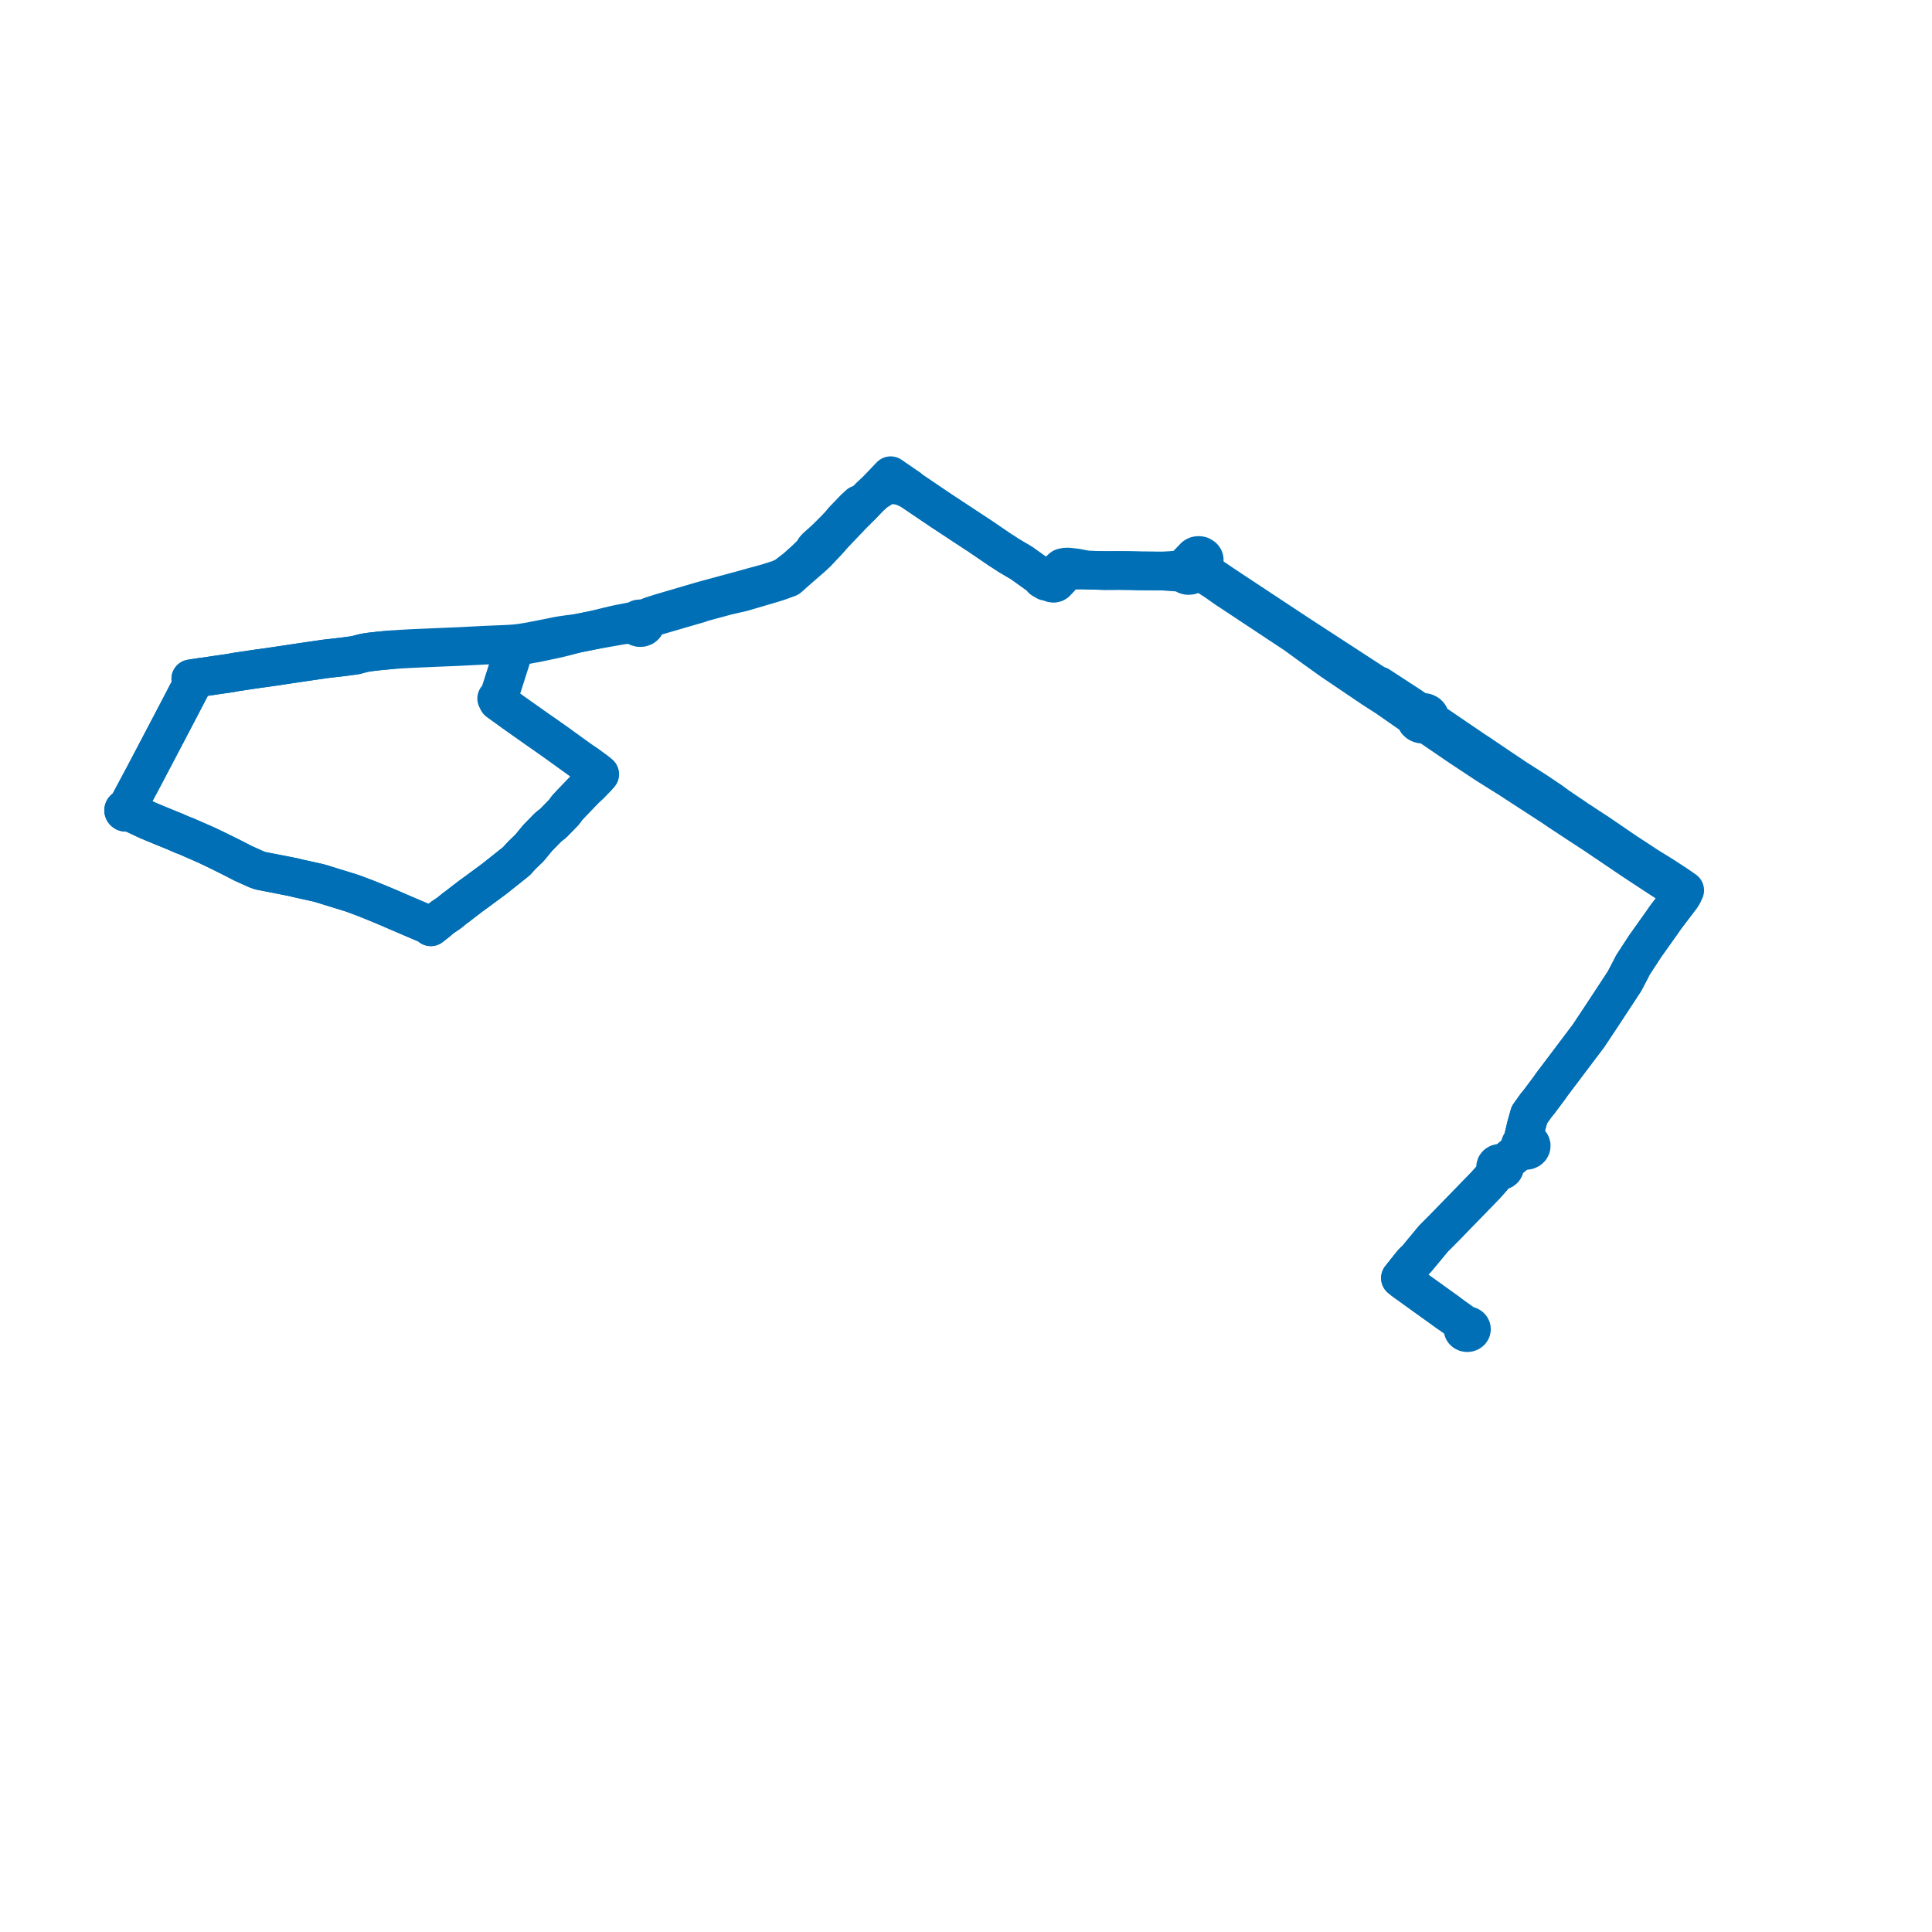     
<svg width="312.529" height="312.529" version="1.1"
     xmlns="http://www.w3.org/2000/svg">

  <title>Plan de ligne</title>
  <desc>Du 2024-09-02 au 9999-01-01</desc>

<path d='M 63.208 105.12 L 62.506 105.184 L 62.296 105.203 L 61.552 105.272 L 59.997 105.444 L 59.149 105.571 L 59.073 105.583 L 58.569 105.693 L 57.508 105.981 L 57.041 106.045 L 55.451 106.261 L 52.59 106.586 L 49.943 106.975 L 49.367 107.058 L 47.863 107.281 L 46.638 107.462 L 45.921 107.571 L 45.765 107.595 L 44.934 107.722 L 42.858 108.023 L 41.778 108.165 L 38.203 108.698 L 37.14 108.892 L 34.999 109.198 L 33.928 109.36 L 33.009 109.495 L 32.701 109.524 L 30.861 109.813 L 30.955 110.173 L 31.041 110.681 L 30.978 110.879 L 30.4 111.971 L 29.228 114.226 L 27.512 117.502 L 27.217 118.064 L 27.09 118.298 L 26.981 118.524 L 26.771 118.913 L 23.888 124.402 L 23.59 124.968 L 23.29 125.54 L 20.88 130.045 L 20.463 130.782 L 20.344 130.775 L 20.229 130.799 L 20.129 130.851 L 20.052 130.926 L 20.008 131.018 L 20 131.116 L 20.028 131.211 L 20.091 131.294 L 20.182 131.358 L 20.299 131.396 L 20.423 131.401 L 20.543 131.371 L 20.645 131.311 L 20.718 131.226 L 21.089 131.387 L 23.991 132.748 L 26.195 133.663 L 28.256 134.498 L 29.487 135.039 L 29.604 135.09 L 30.019 135.23 L 30.417 135.405 L 32.784 136.442 L 33.431 136.725 L 34.199 137.094 L 35.253 137.6 L 37.744 138.833 L 38.118 139.027 L 38.239 139.089 L 38.91 139.438 L 39.278 139.629 L 41.466 140.618 L 42.122 140.852 L 43.208 141.064 L 44.79 141.372 L 47.462 141.9 L 48.16 142.073 L 51.227 142.752 L 51.404 142.789 L 51.842 142.908 L 52.044 142.963 L 52.717 143.178 L 52.894 143.233 L 56.566 144.365 L 57.049 144.521 L 59.215 145.333 L 61.259 146.16 L 62.959 146.875 L 64.598 147.586 L 69.304 149.598 L 69.467 149.74 L 69.694 149.923 L 70.646 149.176 L 70.83 149.031 L 71.267 148.642 L 71.709 148.315 L 72.66 147.676 L 73.545 146.949 L 74.03 146.602 L 74.757 146.03 L 76.159 144.956 L 76.567 144.658 L 77.161 144.233 L 77.679 143.843 L 77.892 143.683 L 78.733 143.071 L 80.014 142.121 L 83.442 139.392 L 83.654 139.201 L 84.067 138.724 L 84.482 138.285 L 85.613 137.203 L 86.987 135.537 L 88.664 133.822 L 89.518 133.146 L 91.269 131.339 L 91.723 130.704 L 92.592 129.772 L 94.041 128.268 L 94.755 127.532 L 95.354 126.988 L 96.502 125.806 L 97.001 125.241 L 96.872 125.134 L 96.663 124.954 L 94.947 123.682 L 94.352 123.272 L 92.545 121.976 L 90.167 120.257 L 87.978 118.71 L 87.393 118.31 L 86.613 117.76 L 83.036 115.235 L 80.565 113.446 L 80.341 112.991 L 80.805 112.406 L 83.122 105.138 L 83.242 104.78 L 83.254 104.711 L 83.284 104.528 L 83.773 104.492 L 84.307 104.431 L 85.147 104.299 L 85.811 104.177 L 86.917 103.974 L 87.376 103.877 L 88.11 103.722 L 88.746 103.587 L 88.887 103.557 L 89.925 103.337 L 90.621 103.173 L 91.348 102.995 L 93.503 102.433 L 94.888 102.156 L 95.949 101.943 L 99.057 101.396 L 100.238 101.187 L 100.966 101.077 L 101.533 101.033 L 102.029 101.055 L 102.359 101.074 L 102.857 101.205 L 103.15 101.432 L 103.454 101.518 L 103.775 101.506 L 104.068 101.398 L 104.146 101.347 L 104.295 101.206 L 104.394 101.037 L 104.438 100.852 L 104.613 100.552 L 104.912 100.284 L 105.376 99.949 L 106.081 99.674 L 110.854 98.281 L 113.022 97.655 L 113.743 97.406 L 117.709 96.332 L 119.79 95.865 L 120.24 95.751 L 120.468 95.68 L 122.727 95.017 L 124.973 94.356 L 125.893 94.064 L 126.216 93.946 L 126.417 93.879 L 127.548 93.467 L 127.857 93.207 L 128.543 92.584 L 128.563 92.567 L 129.069 92.121 L 131.397 90.095 L 131.593 89.915 L 132.178 89.365 L 132.744 88.76 L 133.052 88.432 L 133.729 87.719 L 133.899 87.528 L 134.197 87.209 L 134.773 86.537 L 135.517 85.753 L 136.181 85.061 L 136.83 84.374 L 138.056 83.101 L 138.611 82.546 L 139.048 82.098 L 139.311 81.828 L 139.483 81.651 L 140.119 80.977 L 140.662 80.424 L 141.655 79.496 L 142.025 79.316 L 142.323 79.14 L 142.526 78.994 L 142.814 78.729 L 142.965 78.623 L 143.125 78.545 L 143.343 78.468 L 143.541 78.42 L 143.828 78.4 L 144.32 78.42 L 145.176 78.493 L 145.447 78.542 L 145.768 78.628 L 146.319 78.807 L 146.605 78.928 L 146.852 79.068 L 147.229 79.205 L 150.379 81.335 L 152.5 82.766 L 153.218 83.235 L 156.974 85.712 L 157.88 86.309 L 158.211 86.513 L 161.721 88.907 L 161.829 88.974 L 161.947 89.049 L 162.659 89.505 L 163.073 89.783 L 163.279 89.91 L 165.284 91.097 L 168.241 93.214 L 168.588 93.67 L 169.194 94.031 L 170.041 94.216 L 170.154 94.31 L 170.453 94.353 L 170.681 94.296 L 170.834 94.199 L 171.534 93.456 L 172.389 92.524 L 172.626 92.234 L 172.939 92.155 L 173.882 92.198 L 174.182 92.235 L 174.616 92.223 L 175.799 92.217 L 178.682 92.297 L 180.997 92.286 L 182.698 92.301 L 184.434 92.344 L 187.877 92.372 L 189.441 92.482 L 190.501 92.552 L 191.098 92.622 L 191.283 92.646 L 191.466 92.68 L 191.618 92.86 L 191.831 92.999 L 191.995 93.053 L 192.165 93.092 L 192.343 93.084 L 192.57 93.061 L 192.766 92.985 L 192.922 92.884 L 193.174 92.633 L 193.305 92.588 L 193.47 92.553 L 193.676 92.535 L 193.914 92.571 L 194.224 92.641 L 194.681 92.804 L 194.726 92.829 L 195.206 93.098 L 196.712 94.06 L 198.138 95.074 L 208.976 102.25 L 209.355 102.501 L 209.578 102.649 L 211.078 103.742 L 212.114 104.496 L 212.664 104.897 L 215.444 106.884 L 218.351 108.849 L 222.208 111.455 L 224.317 112.806 L 228.33 115.602 L 228.688 115.885 L 229.008 116.19 L 229.029 116.37 L 229.091 116.543 L 229.232 116.753 L 229.43 116.928 L 229.675 117.056 L 229.942 117.128 L 230.222 117.145 L 230.498 117.106 L 231.35 117.511 L 236.241 120.848 L 240.346 123.563 L 241.134 124.063 L 244.073 125.903 L 244.218 125.991 L 245.148 126.603 L 249.786 129.612 L 251.162 130.504 L 252.165 131.189 L 252.636 131.5 L 255.13 133.142 L 258.096 135.082 L 264.142 139.172 L 267.165 141.159 L 267.624 141.461 L 270.901 143.595 L 271.208 143.795 L 272.258 144.559 L 271.98 145.046 L 271.85 145.21 L 269.356 148.494 L 269.034 148.975 L 266.279 152.852 L 266.121 153.074 L 265.963 153.316 L 264.159 156.084 L 263.764 156.861 L 262.785 158.73 L 261.003 161.444 L 259.387 163.907 L 259.081 164.372 L 257.292 167.066 L 256.946 167.586 L 256.57 168.084 L 251.74 174.488 L 250.979 175.498 L 250.624 176.014 L 248.884 178.337 L 248.509 178.776 L 247.401 180.331 L 246.881 182.189 L 246.519 183.721 L 246.599 184.278 L 246.719 184.613 L 246.44 184.672 L 246.198 184.801 L 246.017 184.987 L 245.917 185.211 L 245.907 185.449 L 245.988 185.679 L 245.682 186.02 L 245.209 186.657 L 245.097 186.729 L 243.534 188.043 L 243.19 188.362 L 243.004 188.245 L 242.783 188.183 L 242.551 188.182 L 242.329 188.242 L 242.13 188.369 L 241.993 188.544 L 241.936 188.748 L 241.967 188.956 L 242.081 189.142 L 242.264 189.284 L 241.936 189.753 L 241.41 190.505 L 240.624 191.39 L 240.309 191.743 L 233.71 198.533 L 232.49 199.758 L 232.033 200.218 L 231.894 200.357 L 229.139 203.679 L 228.649 204.128 L 228.266 204.575 L 226.538 206.744 L 227.045 207.156 L 233.38 211.712 L 236.534 213.979 L 237.011 214.521 L 236.841 214.635 L 236.723 214.788 L 236.67 214.964 L 236.686 215.145 L 236.771 215.312 L 236.915 215.448 L 237.105 215.54 L 237.318 215.577 L 237.536 215.556 L 237.734 215.479 L 237.892 215.355 L 237.995 215.194 L 238.031 215.027 L 238.006 214.859 L 237.922 214.705 L 237.787 214.578 L 237.613 214.49 L 237.414 214.449 L 237.206 214.459 L 237.011 214.521 L 236.534 213.979 L 234.237 212.328' fill='transparent' stroke='#006FB6' stroke-linecap='round' stroke-linejoin='round' stroke-width='6.251'/><path d='M 234.237 212.328 L 233.38 211.712 L 227.045 207.156 L 226.538 206.744 L 228.266 204.575 L 228.649 204.128 L 229.139 203.679 L 231.894 200.357 L 232.033 200.218 L 232.49 199.758 L 233.71 198.533 L 240.309 191.743 L 240.624 191.39 L 241.41 190.505 L 241.936 189.753 L 242.264 189.284 L 242.461 189.36 L 242.676 189.384 L 242.891 189.354 L 243.084 189.273 L 243.26 189.126 L 243.366 188.939 L 243.39 188.733 L 243.328 188.533 L 243.19 188.362 L 243.534 188.043 L 245.097 186.729 L 245.209 186.657 L 245.357 186.564 L 245.928 186.211 L 246.298 185.976 L 246.56 186.077 L 246.848 186.103 L 247.131 186.051 L 247.38 185.928 L 247.568 185.746 L 247.677 185.523 L 247.696 185.284 L 247.625 185.059 L 247.474 184.862 L 247.258 184.714 L 246.998 184.628 L 246.719 184.613 L 246.599 184.278 L 246.519 183.721 L 246.881 182.189 L 247.401 180.331 L 248.509 178.776 L 248.884 178.337 L 250.624 176.014 L 250.979 175.498 L 251.74 174.488 L 256.57 168.084 L 256.946 167.586 L 257.292 167.066 L 259.081 164.372 L 259.387 163.907 L 261.003 161.444 L 262.785 158.73 L 263.764 156.861 L 264.159 156.084 L 265.963 153.316 L 266.121 153.074 L 266.279 152.852 L 269.034 148.975 L 269.356 148.494 L 271.85 145.21 L 271.98 145.046 L 272.258 144.559 L 272.529 144.021 L 271.617 143.388 L 271.187 143.094 L 269.082 141.717 L 266.498 140.119 L 264.559 138.842 L 263.109 137.9 L 258.396 134.682 L 257.646 134.196 L 256.435 133.411 L 255.754 132.948 L 255.194 132.604 L 254.616 132.19 L 253.211 131.246 L 253.053 131.14 L 252.1 130.494 L 250.763 129.522 L 248.372 127.916 L 245.233 125.918 L 244.686 125.549 L 244.119 125.174 L 241.943 123.711 L 239.258 121.894 L 238.63 121.486 L 236.837 120.27 L 231.981 116.967 L 231.638 116.598 L 231.321 116.227 L 231.314 116.077 L 231.279 115.928 L 231.201 115.758 L 231.085 115.604 L 230.936 115.471 L 230.759 115.363 L 230.561 115.284 L 230.199 115.227 L 229.833 115.267 L 229.101 114.881 L 227.752 113.972 L 223.08 110.927 L 222.669 110.817 L 213.053 104.562 L 212.447 104.168 L 211.373 103.47 L 209.767 102.425 L 209.561 102.288 L 209.197 102.048 L 198.337 94.87 L 195.47 92.933 L 194.933 92.538 L 194.603 92.258 L 194.542 92.124 L 194.418 91.851 L 194.369 91.581 L 194.36 91.353 L 194.638 91.034 L 194.788 90.765 L 194.806 90.619 L 194.794 90.458 L 194.747 90.327 L 194.633 90.162 L 194.481 90.037 L 194.26 89.911 L 194.106 89.87 L 193.952 89.855 L 193.754 89.86 L 193.586 89.894 L 193.419 89.965 L 193.264 90.059 L 191.768 91.612 L 191.594 91.792 L 191.489 91.965 L 190.489 92.179 L 189.561 92.277 L 187.877 92.372 L 184.434 92.344 L 182.698 92.301 L 180.997 92.286 L 178.682 92.297 L 175.799 92.217 L 174.159 91.881 L 172.879 91.732 L 172.501 91.724 L 171.987 91.805 L 171.862 91.846 L 171.761 91.916 L 170.999 92.653 L 170.535 93.174 L 170.257 93.473 L 169.814 93.507 L 169.374 93.447 L 169.071 93.385 L 168.241 93.214 L 165.284 91.097 L 163.279 89.91 L 163.073 89.783 L 162.659 89.505 L 161.947 89.049 L 161.829 88.974 L 161.721 88.907 L 158.211 86.513 L 157.88 86.309 L 156.974 85.712 L 153.218 83.235 L 152.5 82.766 L 150.379 81.335 L 147.229 79.205 L 147.107 79.068 L 146.977 78.939 L 146.511 78.624 L 146.409 78.556 L 145.443 77.891 L 144.885 77.507 L 144.729 77.4 L 144.076 76.951 L 143.777 77.262 L 143.465 77.589 L 143.189 77.881 L 143.056 78.021 L 142.279 78.839 L 142.048 79.082 L 141.655 79.496 L 140.662 80.424 L 140.119 80.977 L 139.483 81.651 L 139.311 81.828 L 138.957 81.613 L 138.719 81.837 L 138.412 82.117 L 138.219 82.295 L 136.463 84.124 L 136.282 84.329 L 136.012 84.667 L 135.686 85.027 L 135.151 85.595 L 133.83 86.916 L 133.718 87.025 L 133.554 87.18 L 133.19 87.522 L 132.14 88.445 L 131.786 88.834 L 131.506 89.296 L 131.188 89.675 L 130.273 90.56 L 129.029 91.678 L 128.845 91.843 L 128.786 91.901 L 127.085 93.212 L 126.081 93.691 L 125.922 93.736 L 124.509 94.188 L 124.138 94.307 L 123.153 94.578 L 121.975 94.897 L 121.609 94.999 L 120.076 95.425 L 113.554 97.195 L 113.188 97.303 L 106.867 99.16 L 105.346 99.642 L 104.905 99.825 L 104.545 99.999 L 104.231 100.092 L 103.997 100.184 L 103.642 100.095 L 103.275 100.138 L 102.963 100.305 L 102.765 100.564 L 102.007 100.576 L 101.419 100.693 L 100.322 100.906 L 99.383 101.103 L 97.721 101.505 L 95.949 101.943 L 94.888 102.156 L 93.503 102.433 L 91.861 102.64 L 91.018 102.762 L 90.158 102.906 L 89.333 103.075 L 89.057 103.132 L 88.782 103.188 L 88.084 103.324 L 85.832 103.764 L 85.458 103.83 L 85.161 103.882 L 84.216 104.028 L 83.829 104.076 L 83.505 104.115 L 83.342 104.129 L 82.795 104.174 L 82.651 104.186 L 82.449 104.196 L 81.576 104.239 L 80.389 104.288 L 78.427 104.37 L 77.685 104.408 L 77.203 104.433 L 75.132 104.539 L 74.47 104.574 L 72.085 104.674 L 71.963 104.679 L 71.635 104.693 L 70.925 104.724 L 70.651 104.734 L 68.764 104.816 L 66.525 104.914 L 64.788 105.008 L 64.245 105.046 L 63.208 105.12 L 62.506 105.184 L 62.296 105.203 L 61.552 105.272 L 59.997 105.444 L 59.149 105.571 L 59.073 105.583 L 58.569 105.693 L 57.508 105.981 L 57.041 106.045 L 55.451 106.261 L 52.59 106.586 L 49.943 106.975 L 49.367 107.058 L 47.863 107.281 L 46.638 107.462 L 45.921 107.571 L 45.765 107.595 L 44.934 107.722 L 42.858 108.023 L 41.778 108.165 L 38.203 108.698 L 37.14 108.892 L 34.999 109.198 L 33.928 109.36 L 33.009 109.495 L 32.701 109.524 L 30.861 109.813 L 30.955 110.173 L 31.041 110.681 L 30.978 110.879 L 30.4 111.971 L 29.228 114.226 L 27.512 117.502 L 27.217 118.064 L 27.09 118.298 L 26.981 118.524 L 26.771 118.913 L 23.888 124.402 L 23.59 124.968 L 23.29 125.54 L 20.88 130.045 L 20.463 130.782 L 20.344 130.775 L 20.229 130.799 L 20.129 130.851 L 20.052 130.926 L 20.008 131.018 L 20 131.116 L 20.028 131.211 L 20.091 131.294 L 20.182 131.358 L 20.299 131.396 L 20.423 131.401 L 20.543 131.371 L 20.645 131.311 L 20.718 131.226 L 21.089 131.387 L 23.991 132.748 L 26.195 133.663 L 28.256 134.498 L 29.487 135.039 L 29.604 135.09 L 30.019 135.23 L 30.417 135.405 L 32.784 136.442 L 33.431 136.725 L 34.199 137.094 L 35.253 137.6 L 37.744 138.833 L 38.118 139.027 L 38.239 139.089 L 38.91 139.438 L 39.278 139.629 L 41.466 140.618 L 42.122 140.852 L 43.208 141.064 L 44.79 141.372 L 47.462 141.9 L 48.16 142.073 L 51.227 142.752 L 51.404 142.789 L 51.842 142.908 L 52.044 142.963 L 52.717 143.178 L 52.894 143.233 L 56.566 144.365 L 57.049 144.521 L 59.215 145.333 L 61.259 146.16 L 62.959 146.875 L 64.598 147.586 L 69.304 149.598 L 69.467 149.74 L 69.694 149.923 L 70.646 149.176 L 70.83 149.031 L 71.267 148.642 L 71.709 148.315 L 72.66 147.676 L 73.545 146.949 L 74.03 146.602 L 74.757 146.03 L 76.159 144.956 L 76.567 144.658 L 77.161 144.233 L 77.679 143.843 L 77.892 143.683 L 78.733 143.071 L 80.014 142.121 L 83.442 139.392 L 83.654 139.201 L 84.067 138.724 L 84.482 138.285 L 85.613 137.203 L 86.987 135.537 L 88.664 133.822 L 89.518 133.146 L 91.269 131.339 L 91.723 130.704 L 92.592 129.772 L 94.041 128.268 L 94.755 127.532 L 95.354 126.988 L 96.502 125.806 L 97.001 125.241 L 96.872 125.134 L 96.663 124.954 L 94.947 123.682 L 94.653 123.48' fill='transparent' stroke='#006FB6' stroke-linecap='round' stroke-linejoin='round' stroke-width='6.251'/>
</svg>
